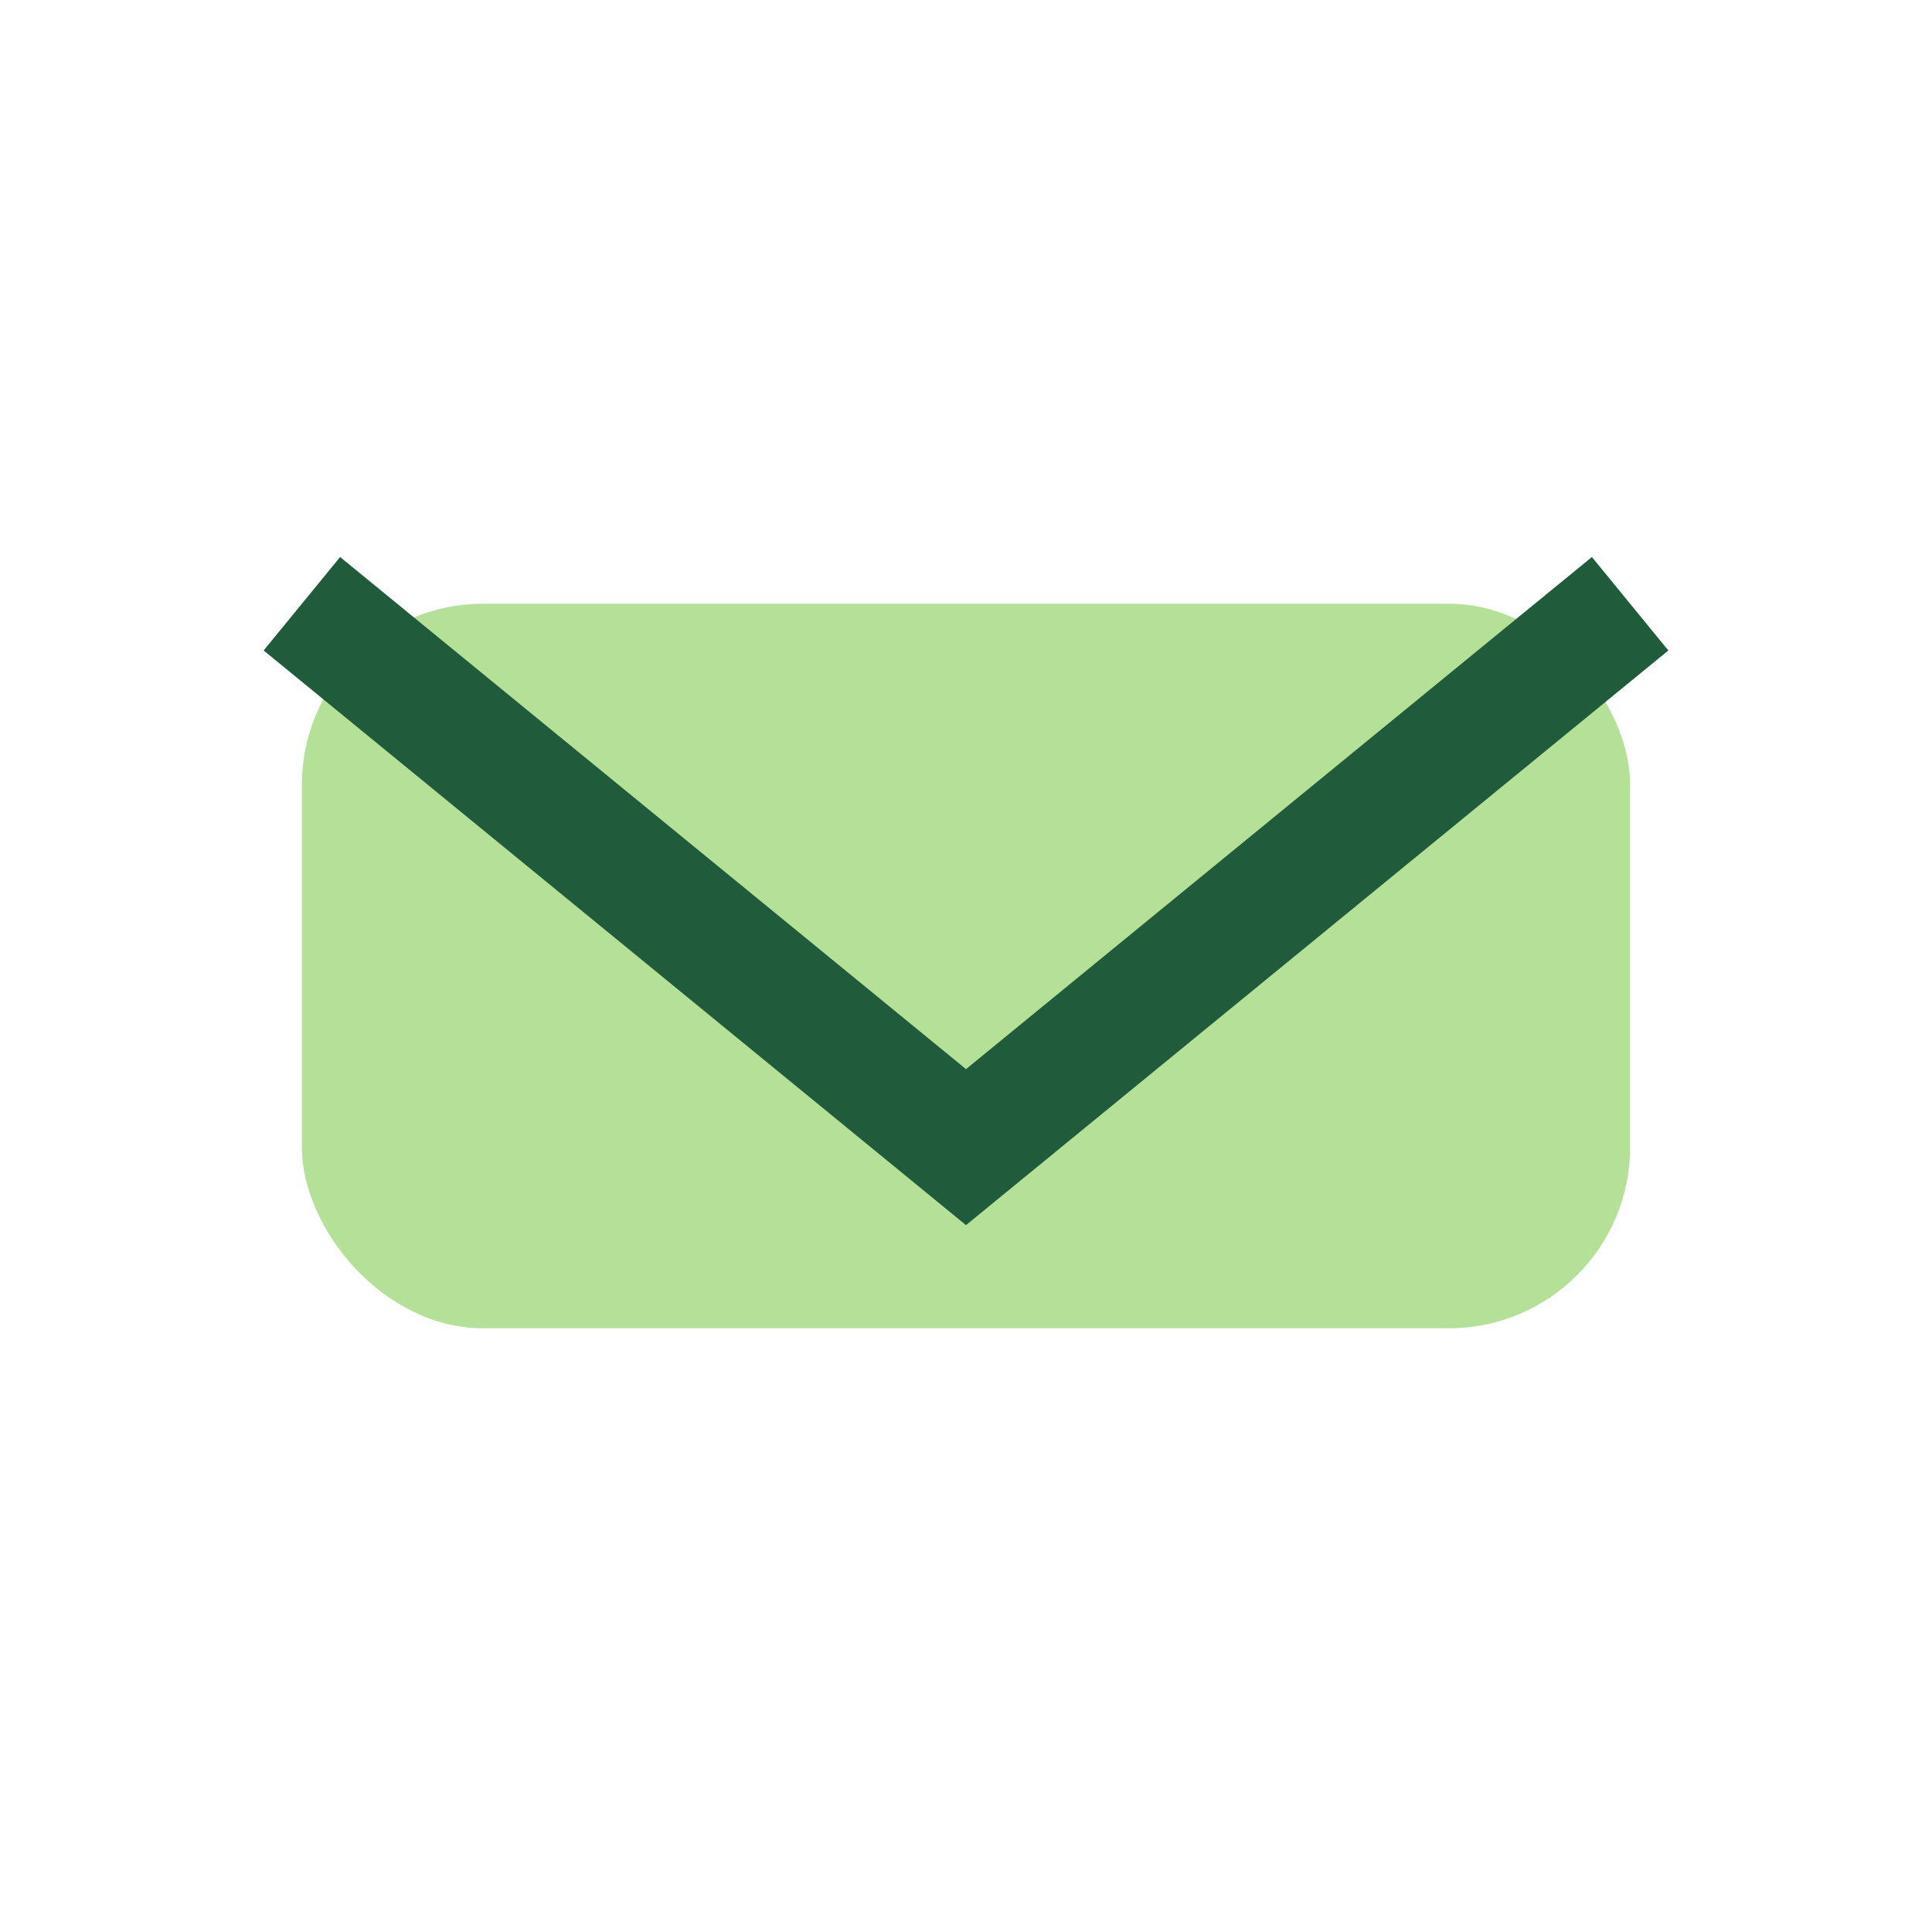 <?xml version="1.0" encoding="UTF-8"?>
<svg xmlns="http://www.w3.org/2000/svg" width="32" height="32" viewBox="0 0 32 32"><rect x="5" y="10" width="22" height="12" rx="3" fill="#B4E197"/><path d="M5 10l11 9 11-9" fill="none" stroke="#205C3B" stroke-width="2"/></svg>